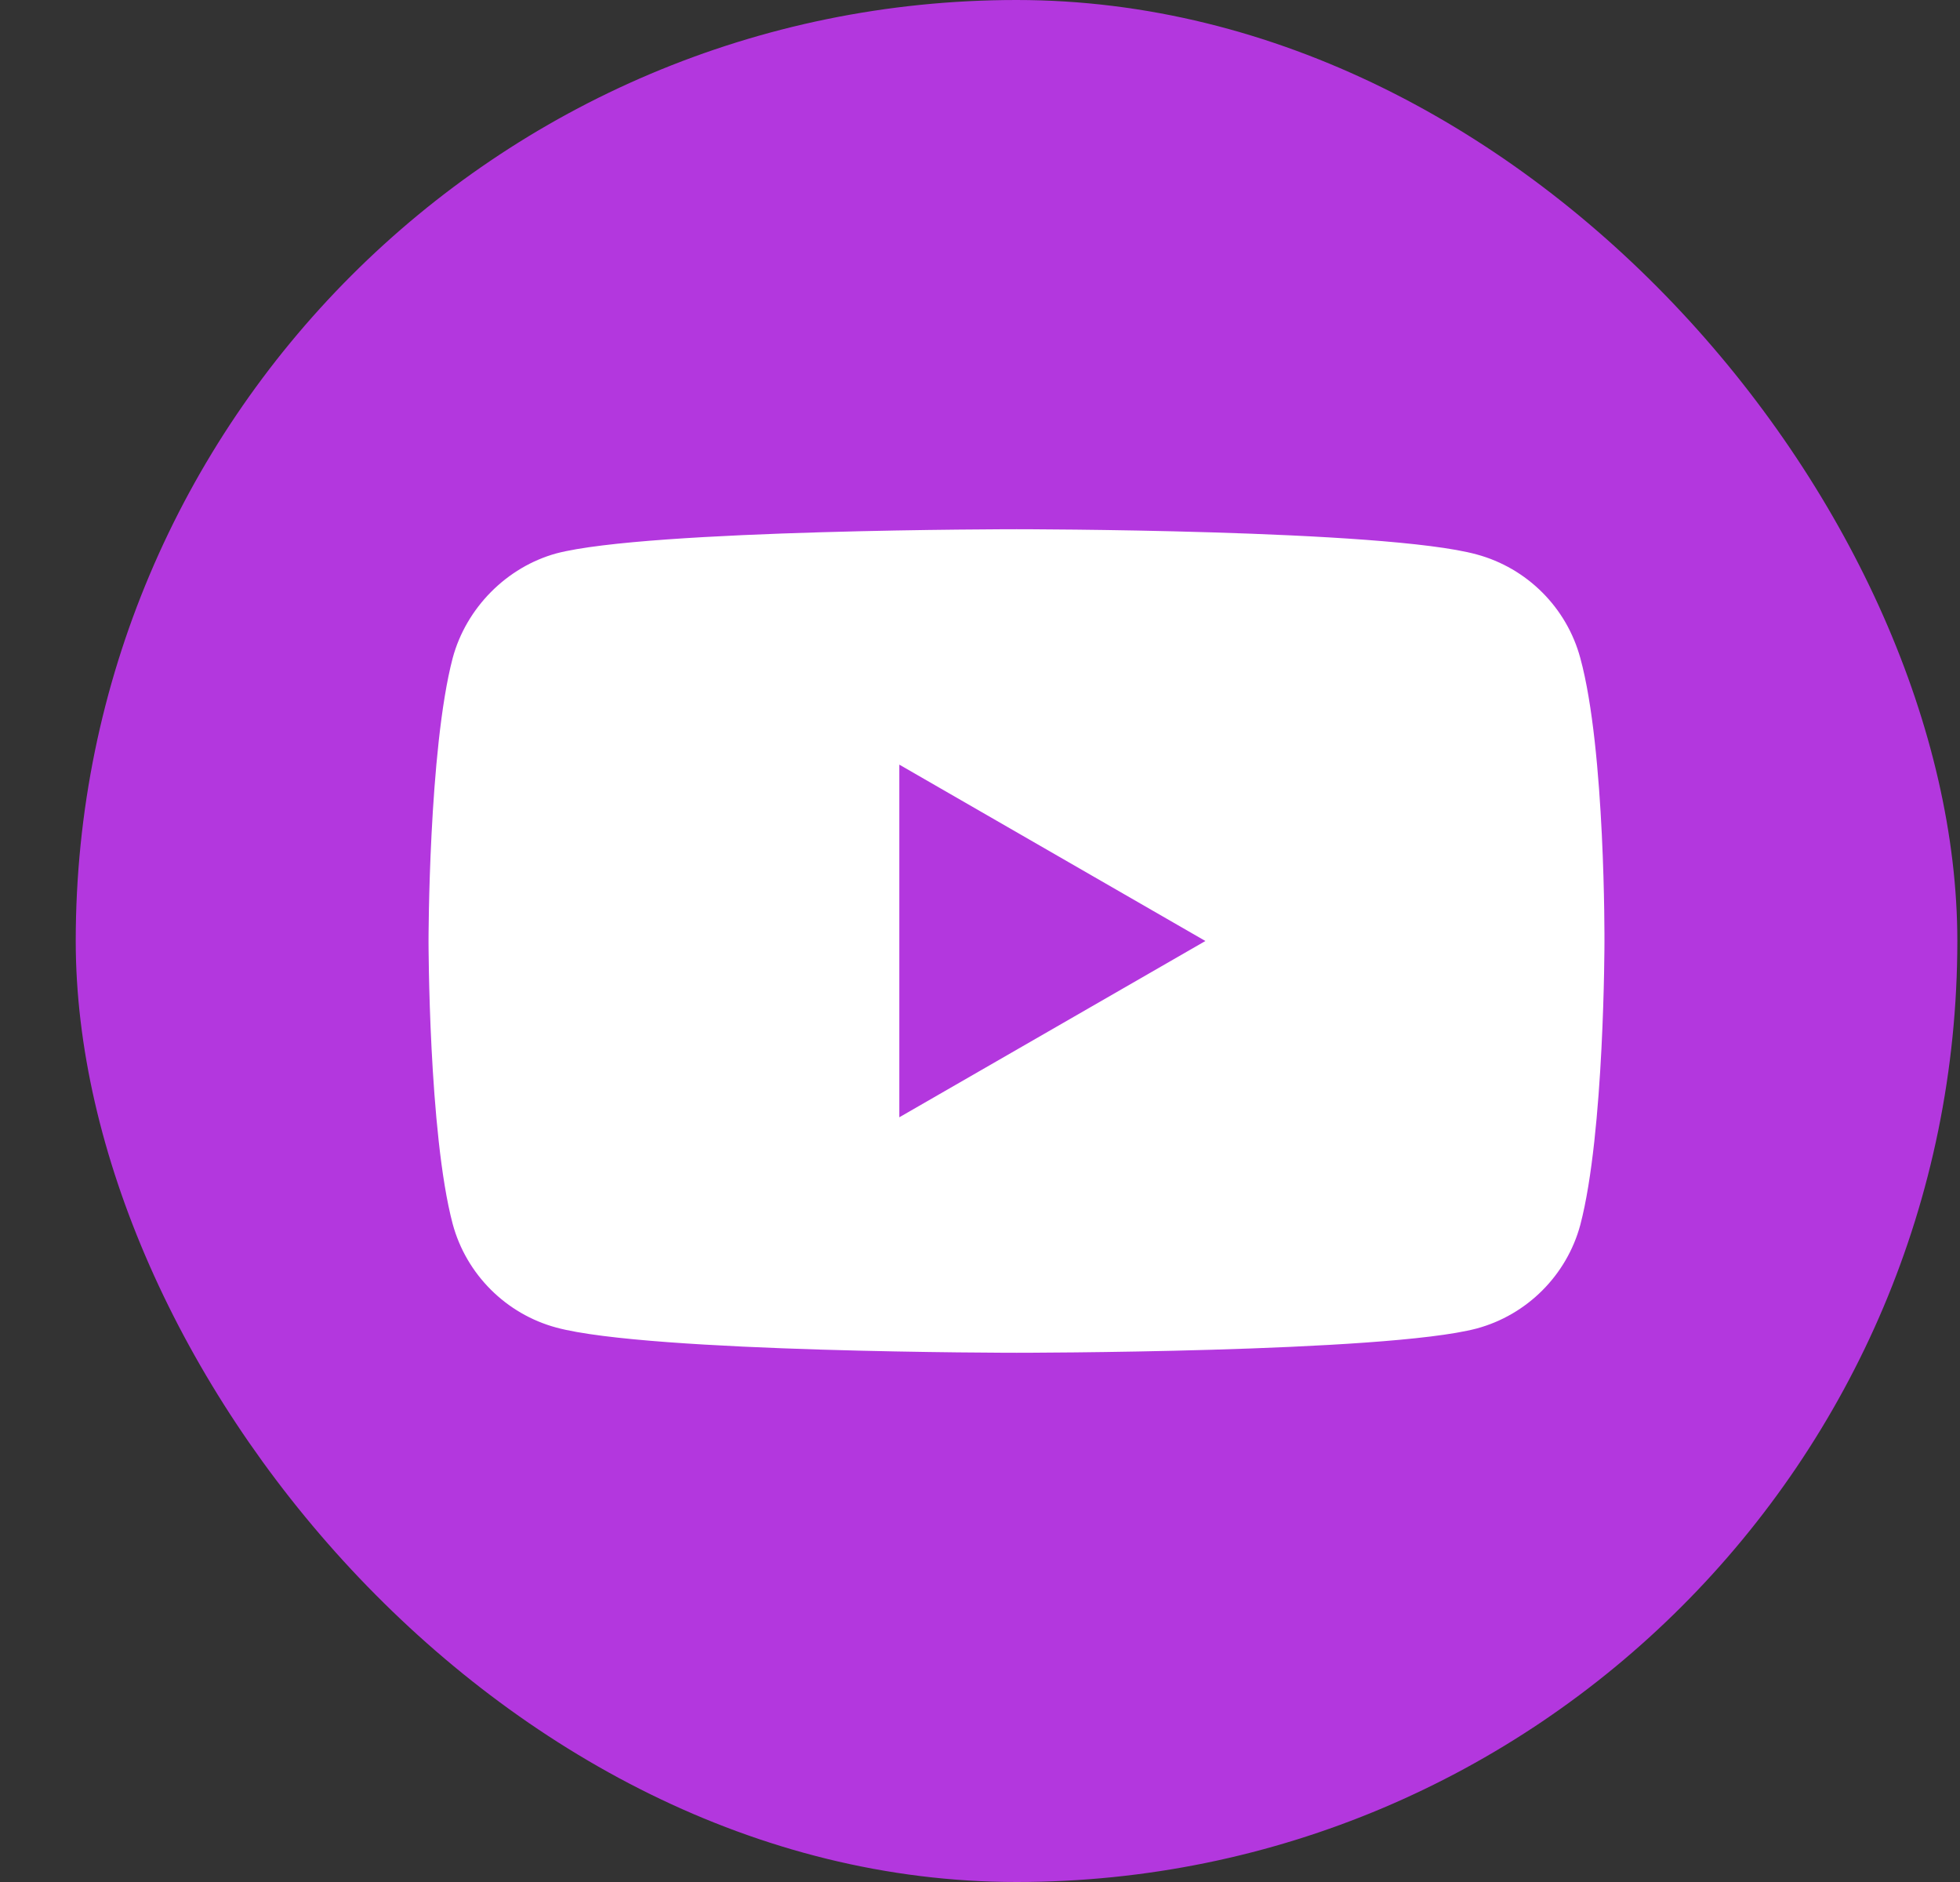 <svg width="25" height="24" viewBox="0 0 25 24" fill="none" xmlns="http://www.w3.org/2000/svg">
<rect x="0" y="0" width="25" height="24" fill="#333333" stroke="none"/>
<rect x="0.966" width="24" height="24" rx="12" fill="#B337DE"/>
<path fill-rule="evenodd" clip-rule="evenodd" d="M18.834 7.07C19.477 7.243 19.984 7.749 20.157 8.392C20.478 9.566 20.465 12.012 20.465 12.012C20.465 12.012 20.465 14.446 20.157 15.62C19.984 16.262 19.477 16.769 18.834 16.942C17.661 17.251 12.966 17.251 12.966 17.251C12.966 17.251 8.283 17.251 7.097 16.93C6.454 16.757 5.947 16.25 5.774 15.608C5.466 14.446 5.466 12 5.466 12C5.466 12 5.466 9.566 5.774 8.392C5.947 7.749 6.466 7.23 7.097 7.057C8.27 6.749 12.966 6.749 12.966 6.749C12.966 6.749 17.661 6.749 18.834 7.07ZM15.375 12L11.471 14.248V9.751L15.375 12Z" fill="white"/>
</svg>
